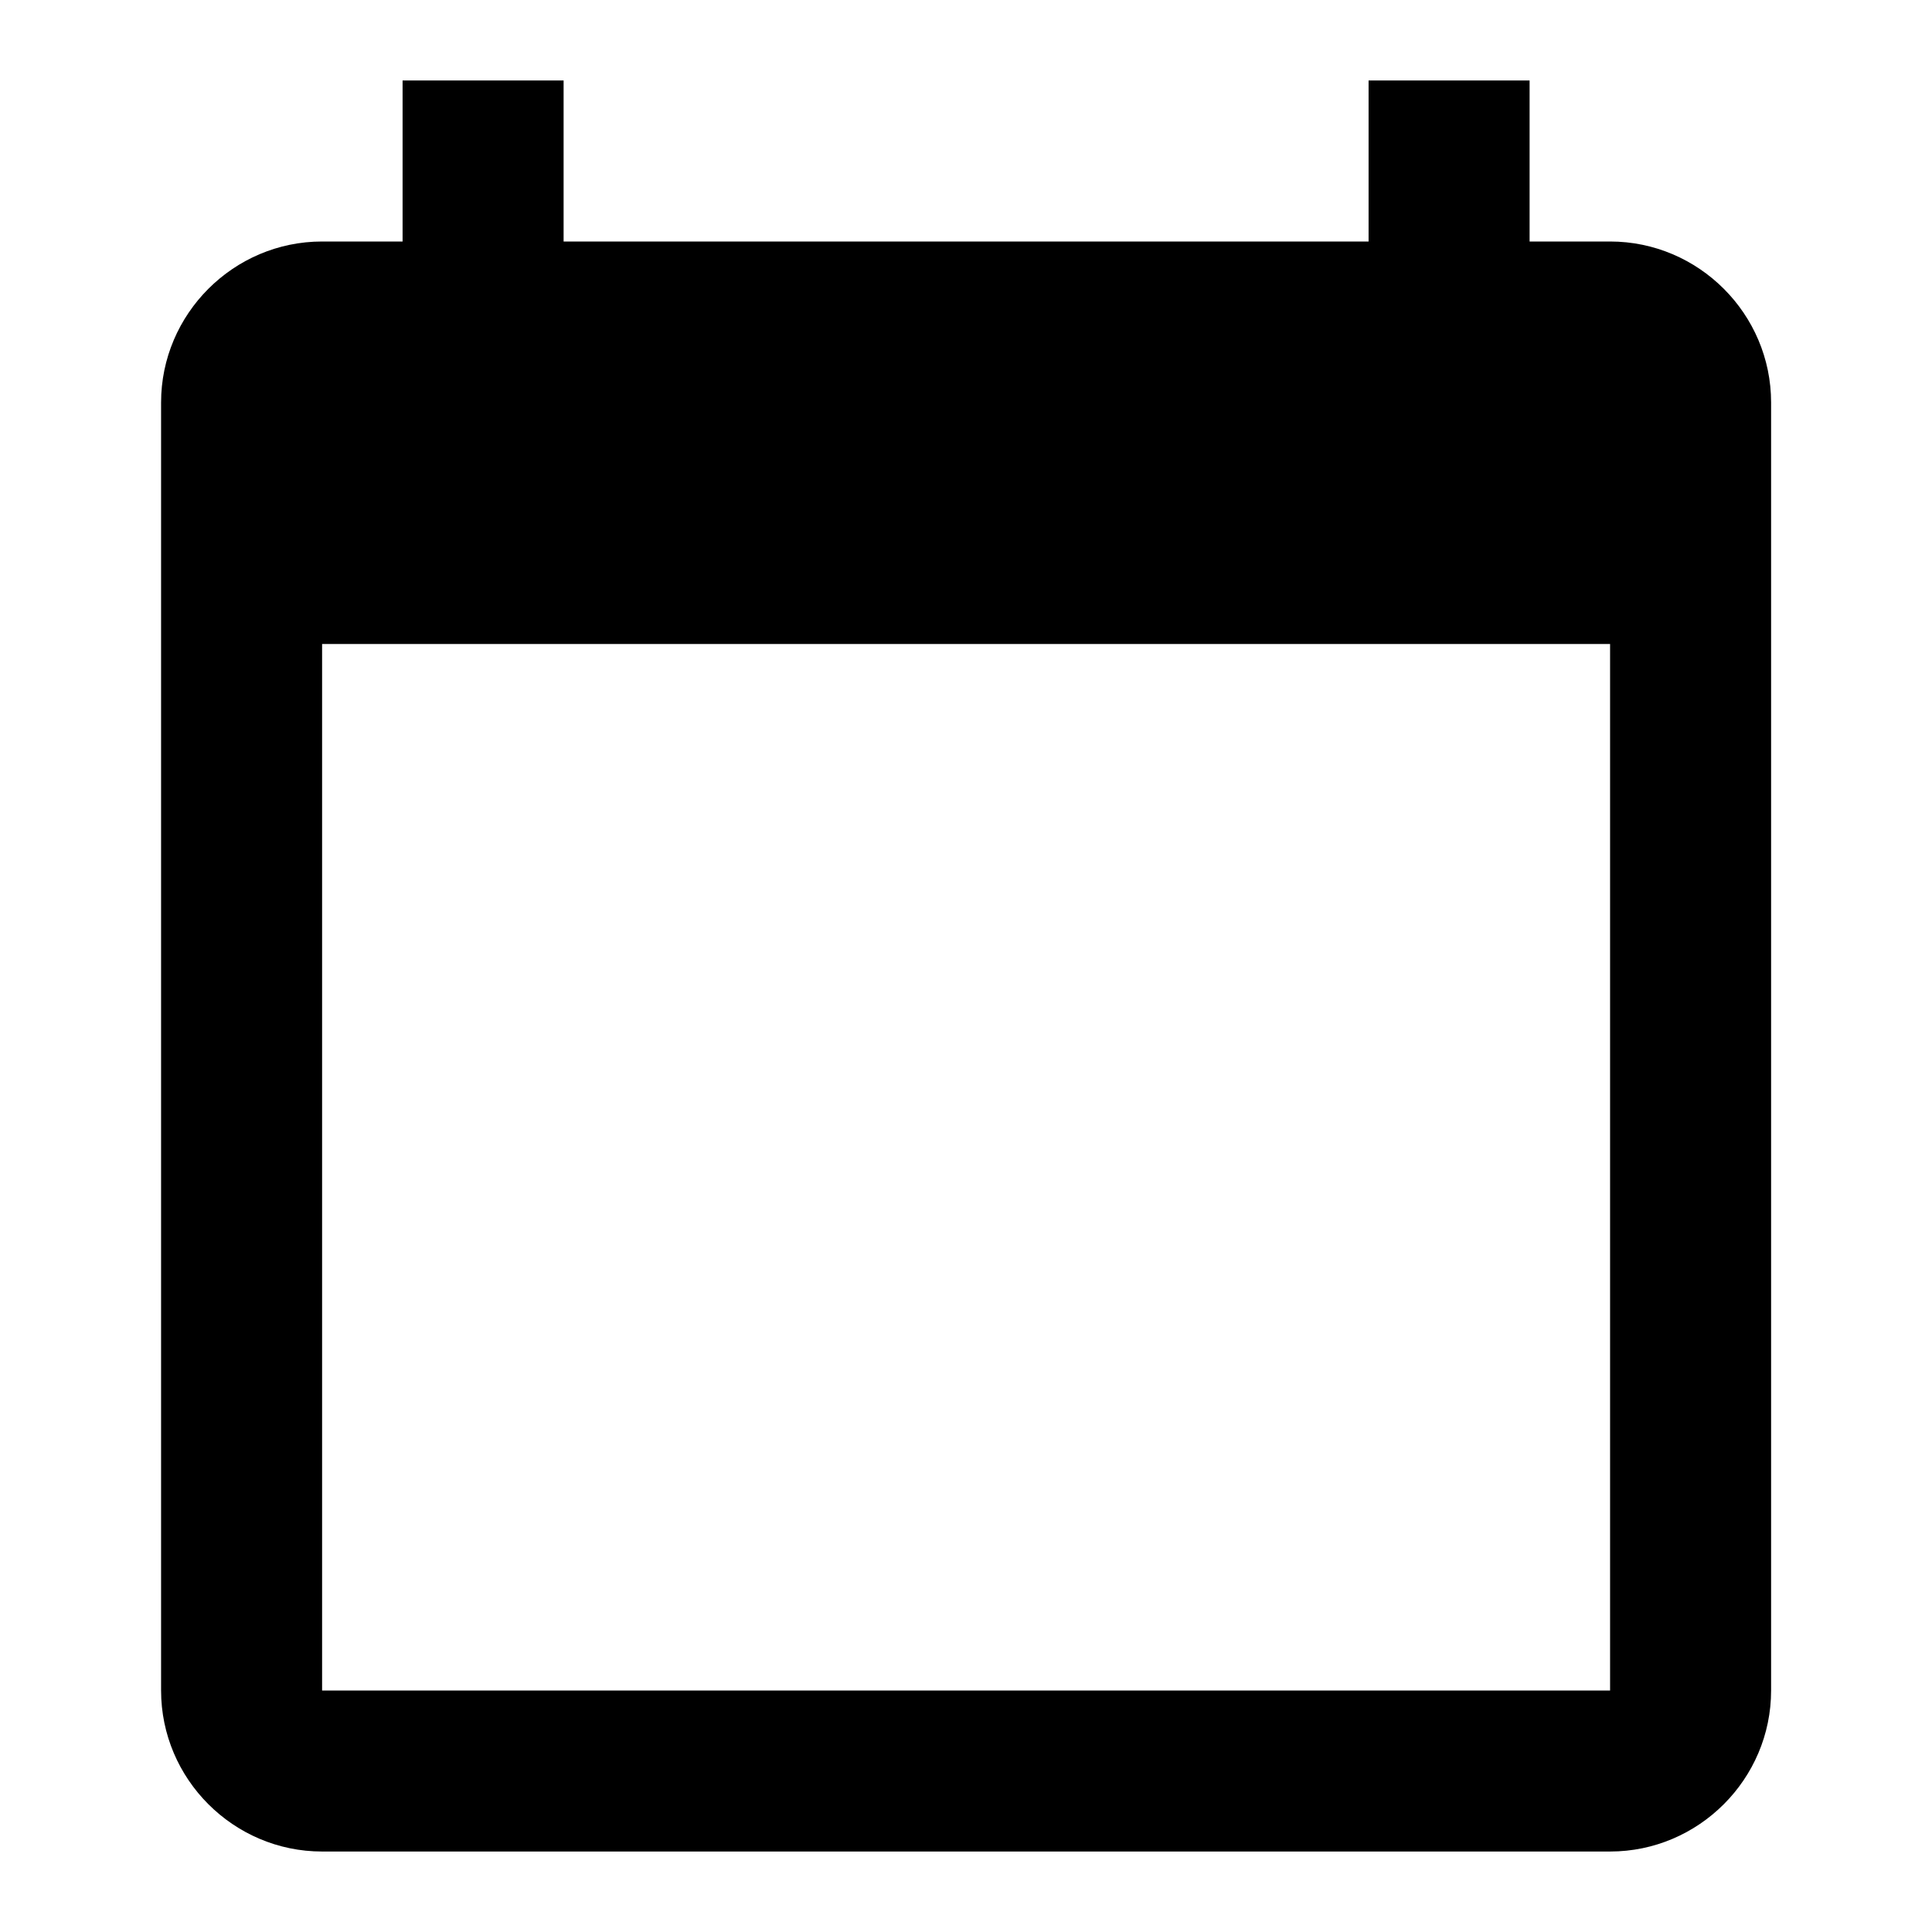 <svg width="32" height="32" viewBox="0 0 32 32" fill="none" xmlns="http://www.w3.org/2000/svg">
<path d="M26.668 4H25.335V1.333H22.668V4H9.335V1.333H6.668V4H5.335C3.868 4 2.668 5.2 2.668 6.667V28C2.668 29.467 3.868 30.667 5.335 30.667H26.668C28.135 30.667 29.335 29.467 29.335 28V6.667C29.335 5.2 28.135 4 26.668 4ZM26.668 28H5.335V10.667H26.668V28Z" fill="black"/>
</svg>

